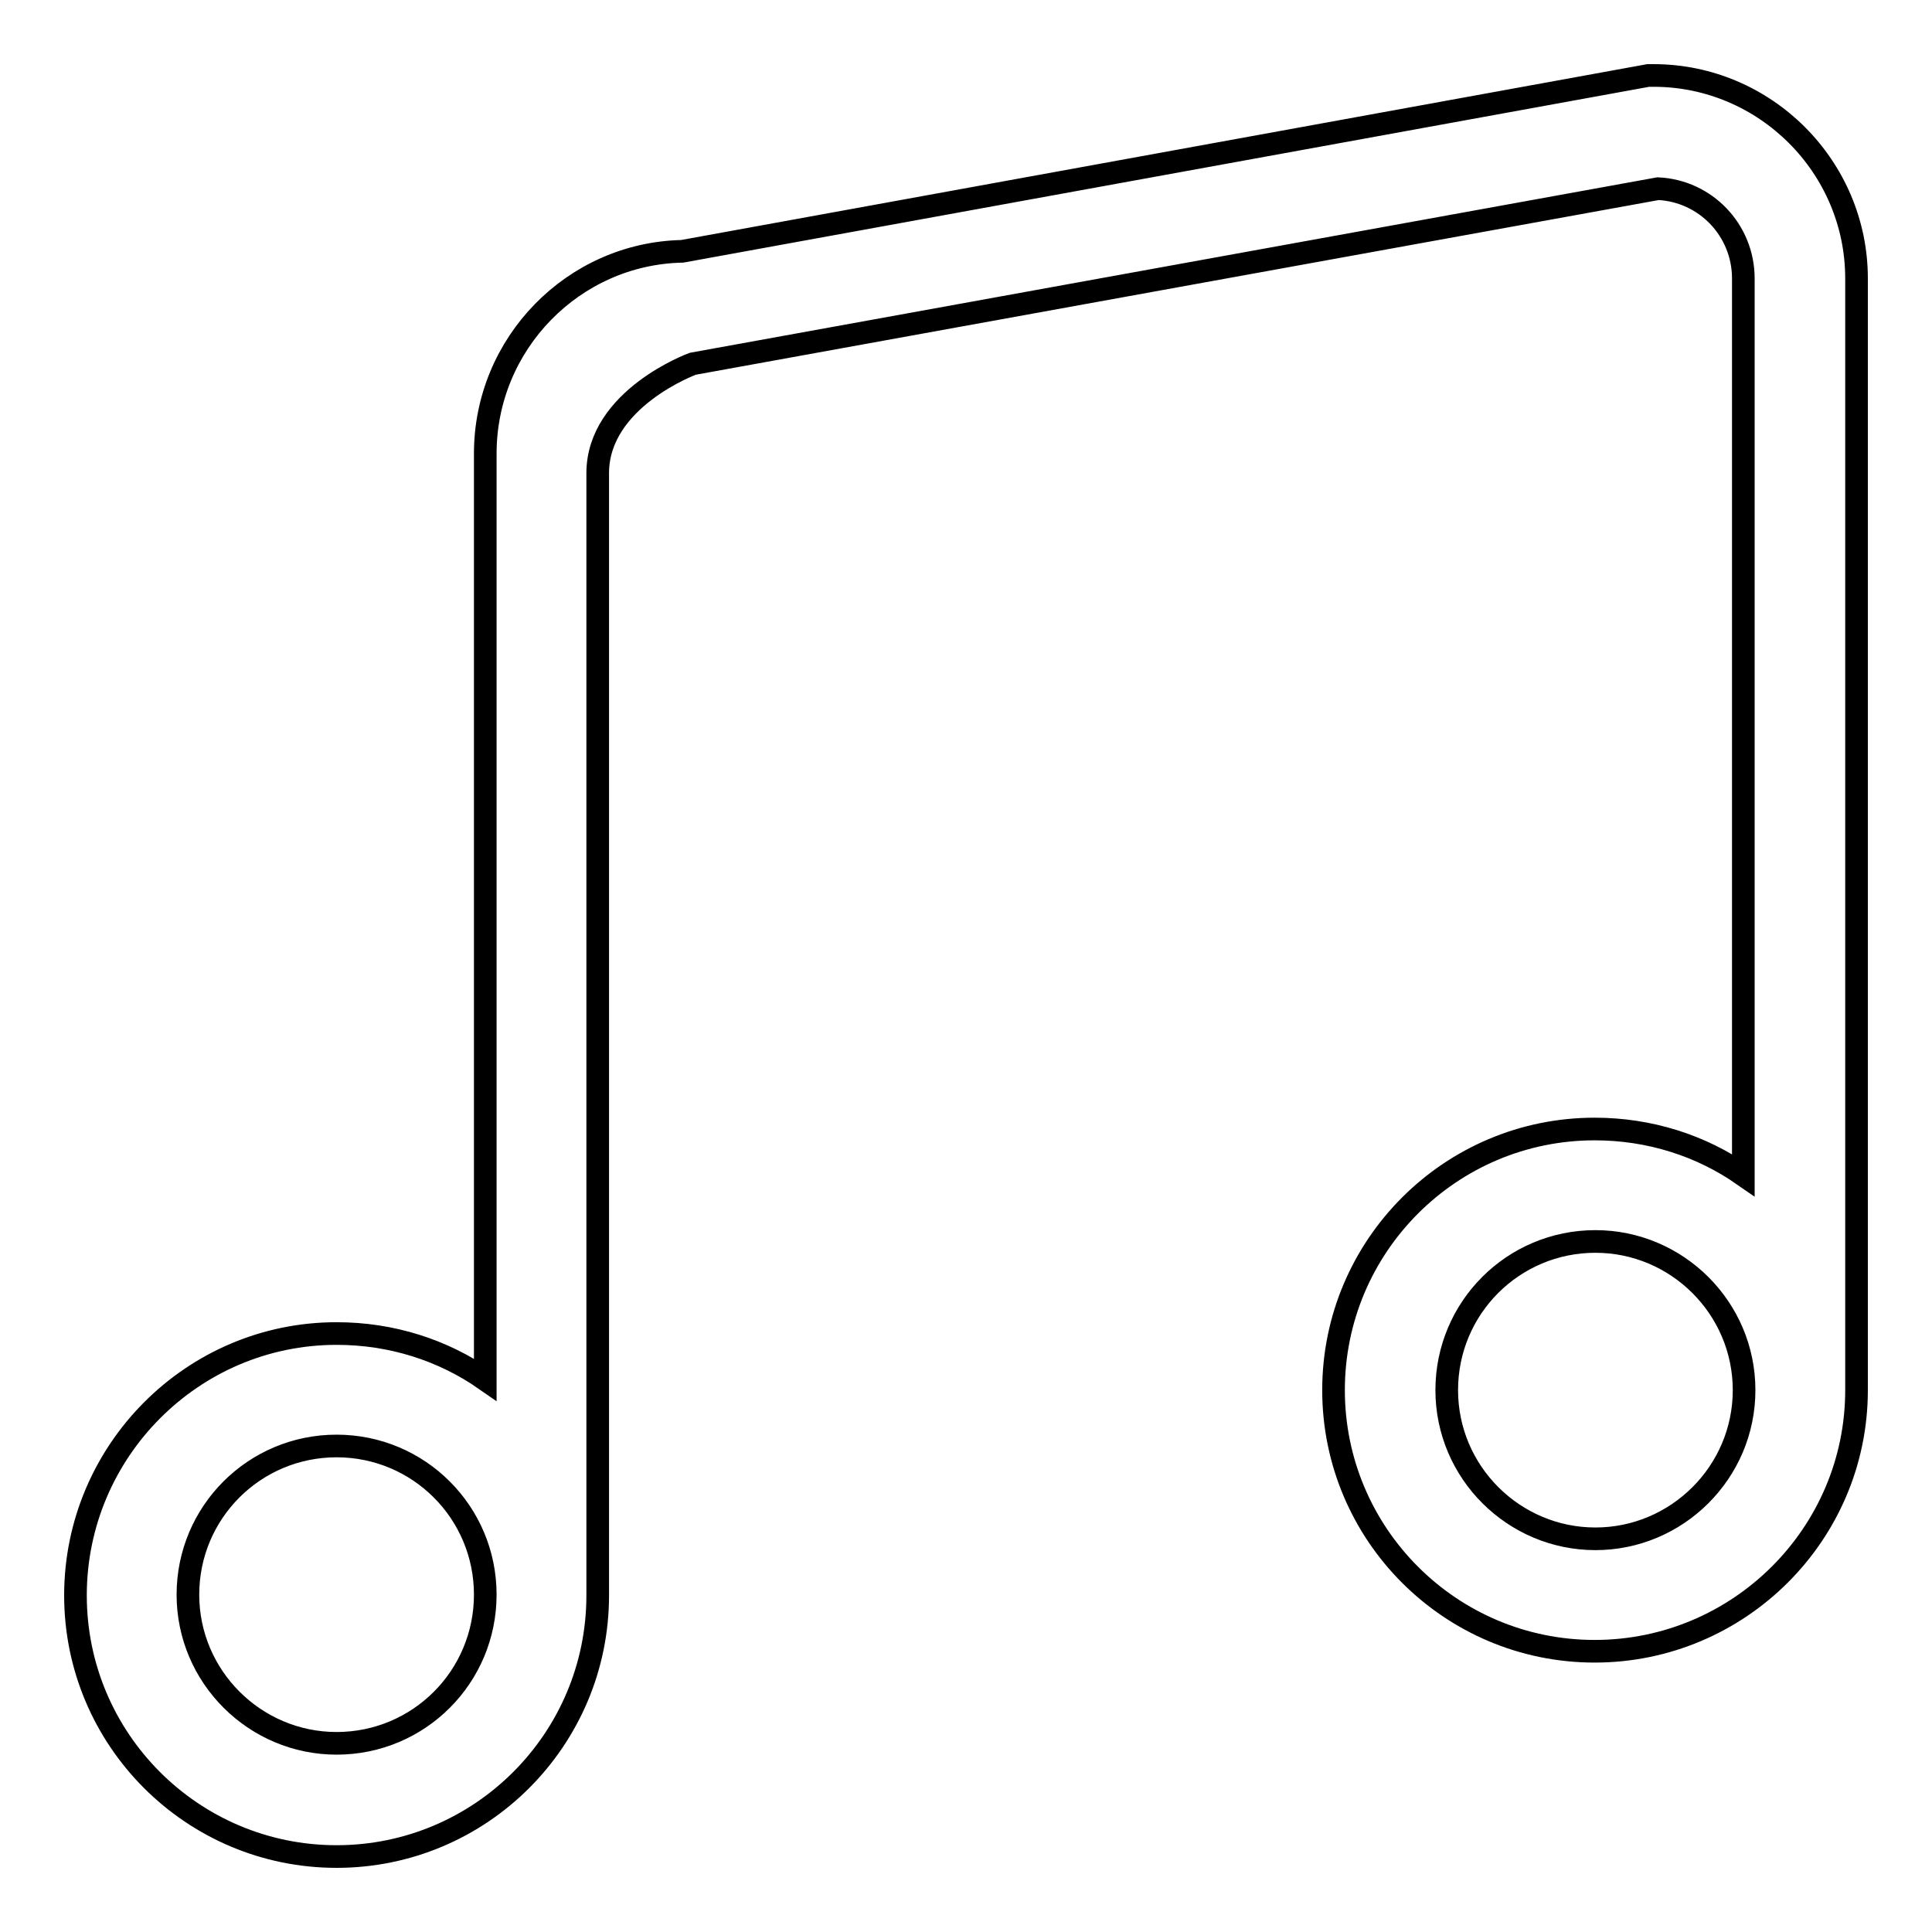 <?xml version="1.0" encoding="utf-8"?>
<!-- Svg Vector Icons : http://www.onlinewebfonts.com/icon -->
<!DOCTYPE svg PUBLIC "-//W3C//DTD SVG 1.1//EN" "http://www.w3.org/Graphics/SVG/1.1/DTD/svg11.dtd">
<svg version="1.1" xmlns="http://www.w3.org/2000/svg" xmlns:xlink="http://www.w3.org/1999/xlink" x="0px" y="0px" viewBox="0 0 256 256" enable-background="new 0 0 256 256" xml:space="preserve">
<g><g><path stroke-width="3" fill-opacity="0" stroke="#000000"  d="M246,36.9c0-14.8-12.1-26.9-26.9-26.9h-0.7l-128,23.3C76,33.6,64.3,45.5,64.3,60.1v122.7c-5.6-3.9-12.4-6.1-19.7-6.1c-19.1,0-34.6,15.6-34.6,34.7c0,19.1,15.5,34.6,34.6,34.6c19.1,0,34.6-15.5,34.6-34.6c0-1.8,0-148.7,0-148.7c0-9.9,12.6-14.5,12.6-14.5L219.7,25c6.3,0.3,11.3,5.5,11.3,11.9v118.8c-5.6-3.9-12.4-6.1-19.7-6.1c-19.1,0-34.6,15.5-34.6,34.6c0,19.1,15.5,34.6,34.6,34.6c19.1,0,34.7-15.5,34.7-34.6C246,182.4,246,36.9,246,36.9z M44.6,231c-10.8,0-19.7-8.8-19.7-19.7s8.8-19.7,19.7-19.7s19.7,8.8,19.7,19.7S55.5,231,44.6,231z M211.4,203.9c-10.8,0-19.7-8.8-19.7-19.7s8.8-19.7,19.7-19.7c10.8,0,19.7,8.8,19.7,19.7S222.2,203.9,211.4,203.9z"/></g></g>
</svg>